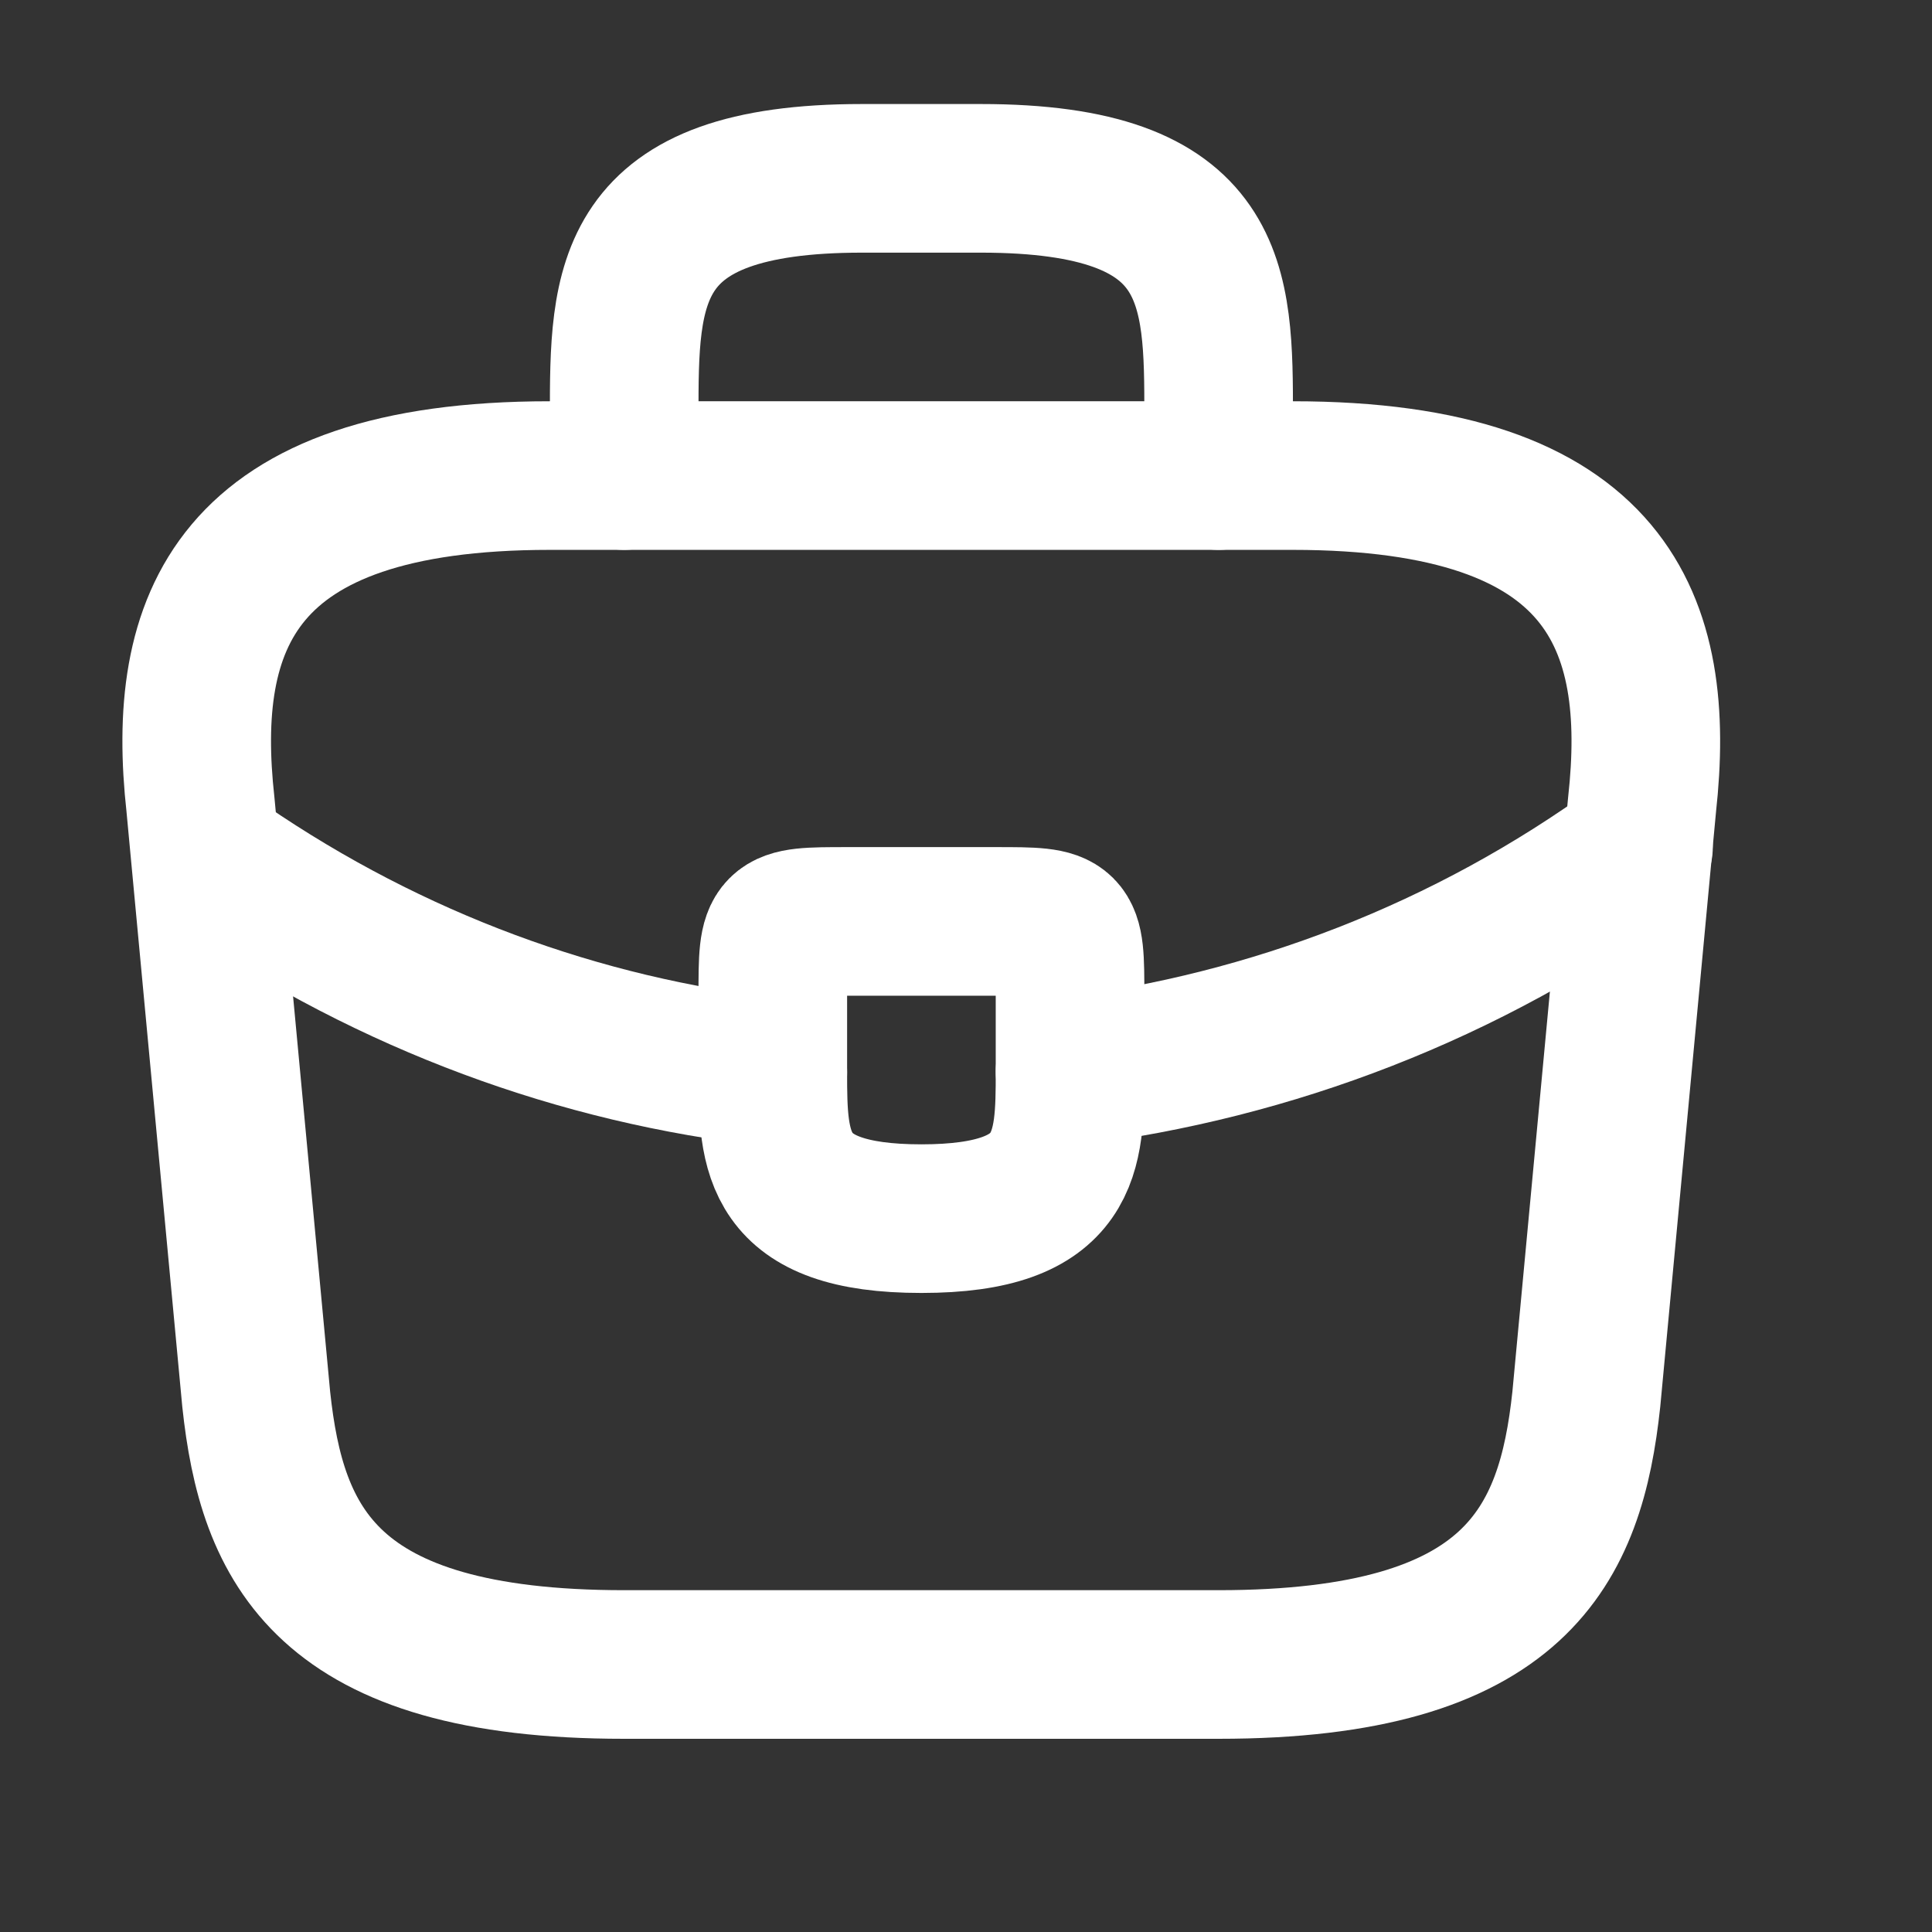 <svg xmlns="http://www.w3.org/2000/svg" width="13" height="13" viewBox="0 0 13 13" fill="none">
    <rect x="0" y="0" width="13" height="13" fill="#333333" stroke="none"/>
    <path
        d="M4.199 11.2H8.199C10.209 11.2 10.569 10.395 10.674 9.415L11.049 5.415C11.184 4.195 10.834 3.2 8.699 3.2H3.699C1.564 3.2 1.214 4.195 1.349 5.415L1.724 9.415C1.829 10.395 2.189 11.2 4.199 11.2Z"
        stroke="white" stroke-miterlimit="10" stroke-linecap="round" stroke-linejoin="round" />
    <path d="M4.2 3.2V2.8C4.2 1.915 4.2 1.2 5.8 1.2H6.6C8.2 1.2 8.2 1.915 8.2 2.8V3.2"
        stroke="white" stroke-miterlimit="10" stroke-linecap="round" stroke-linejoin="round" />
    <path
        d="M7.2 6.7V7.2C7.2 7.205 7.2 7.205 7.2 7.21C7.2 7.755 7.195 8.2 6.2 8.2C5.21 8.2 5.2 7.76 5.2 7.215V6.7C5.2 6.2 5.2 6.2 5.7 6.2H6.7C7.2 6.2 7.2 6.2 7.2 6.7Z"
        stroke="white" stroke-miterlimit="10" stroke-linecap="round" stroke-linejoin="round" />
    <path d="M11.025 5.7C9.87 6.54 8.55 7.04 7.2 7.21" stroke="white" stroke-miterlimit="10"
        stroke-linecap="round" stroke-linejoin="round" />
    <path d="M1.51 5.835C2.635 6.605 3.905 7.07 5.2 7.215" stroke="white" stroke-miterlimit="10"
        stroke-linecap="round" stroke-linejoin="round" />
</svg>